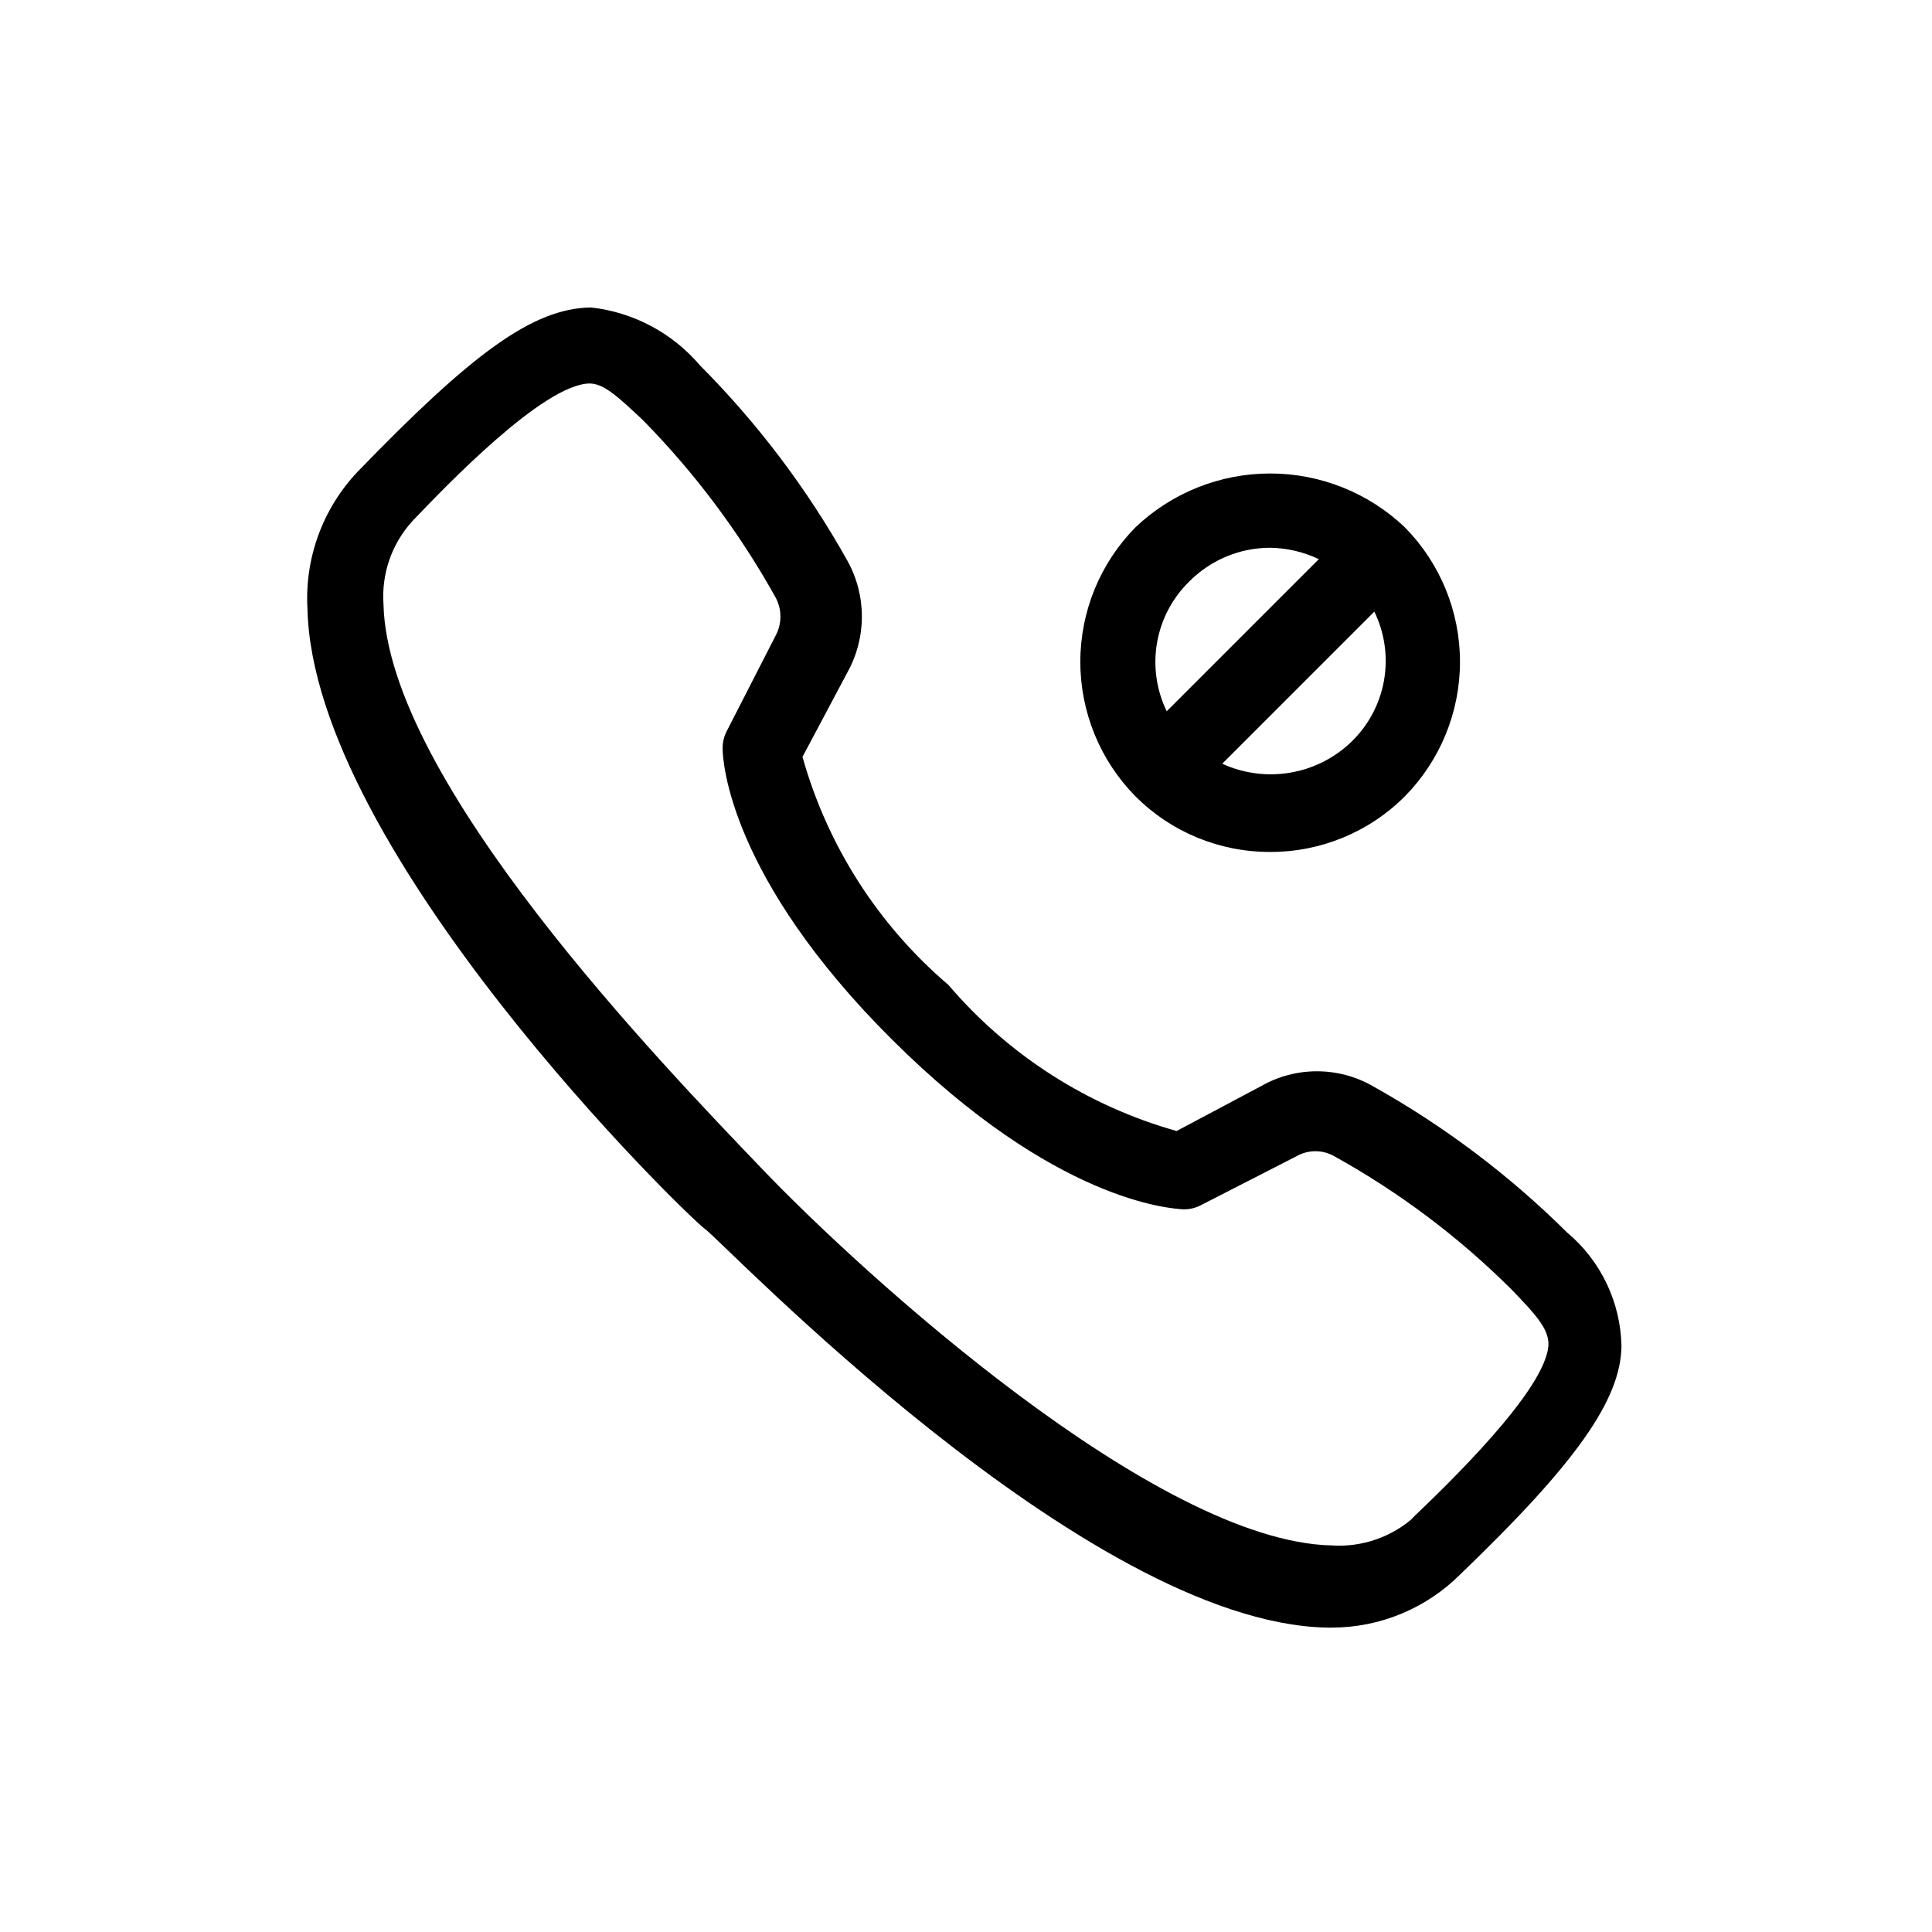 <?xml version="1.0" encoding="UTF-8"?>
<!-- Uploaded to: ICON Repo, www.iconrepo.com, Generator: ICON Repo Mixer Tools -->
<svg fill="#000000" width="800px" height="800px" version="1.1" viewBox="144 144 512 512" xmlns="http://www.w3.org/2000/svg">
 <path d="m559.2 470.53c-15.297-15.168-32.586-28.184-51.391-38.691-9.176-5.25-20.445-5.25-29.621 0l-22.371 11.891c-23.543-6.621-44.586-20.086-60.457-38.695-18.617-15.859-32.086-36.906-38.691-60.457l11.891-22.371v0.004c5.129-9.207 5.129-20.418 0-29.625-10.605-18.969-23.758-36.398-39.098-51.793-7.309-8.582-17.613-14.059-28.816-15.312-15.52 0.199-31.641 12.293-61.867 43.527-9.238 9.746-14.051 22.867-13.301 36.273 1.41 64.488 100.76 161.22 105.4 164.45 4.637 3.223 100.76 104.19 164.64 105.6h1.41-0.004c12.777 0 25.027-5.074 34.059-14.105 30.43-29.223 42.523-46.148 42.723-60.457-0.215-11.707-5.512-22.738-14.508-30.23zm-40.305 75.371c-5.984 5.422-13.91 8.184-21.969 7.656-46.551-1.008-124.54-72.145-150.94-99.754-26.398-27.609-99.348-102.98-100.36-149.73-0.551-8.062 2.215-15.996 7.656-21.969 8.664-9.07 34.66-36.273 46.953-36.477 3.828 0 7.656 3.629 14.105 9.672l0.004 0.004c13.832 14.055 25.695 29.918 35.266 47.156 1.613 3.094 1.613 6.781 0 9.875l-12.898 25.191c-0.816 1.477-1.234 3.144-1.207 4.836 0 3.426 1.812 34.258 44.941 77.184 43.125 42.926 73.758 44.738 77.184 44.941l-0.004-0.004c1.691 0.027 3.359-0.391 4.84-1.207l25.188-12.898c3.066-1.723 6.809-1.723 9.875 0 17.297 9.566 33.172 21.504 47.156 35.469 6.246 6.449 9.672 10.277 9.672 14.309-0.199 11.891-27.406 37.887-36.473 46.551zm-38.289-176.13c13.375 0.047 26.215-5.25 35.668-14.711 9.379-9.504 14.637-22.316 14.637-35.668s-5.258-26.168-14.637-35.672c-9.625-9.145-22.395-14.242-35.668-14.242-13.277 0-26.047 5.098-35.672 14.242-9.379 9.504-14.637 22.32-14.637 35.672s5.258 26.164 14.637 35.668c9.453 9.461 22.297 14.758 35.672 14.711zm21.363-29.02h-0.004c-4.465 4.231-10.094 7.031-16.164 8.035-6.07 1.004-12.301 0.172-17.895-2.391l40.305-40.305h0.004c2.769 5.691 3.66 12.117 2.539 18.352-1.125 6.231-4.203 11.941-8.789 16.309zm-42.727-42.723c5.664-5.672 13.348-8.859 21.363-8.867 4.465 0.066 8.863 1.098 12.895 3.023l-40.305 40.305c-2.75-5.648-3.644-12.023-2.559-18.211s4.098-11.875 8.605-16.25z"/>
</svg>
